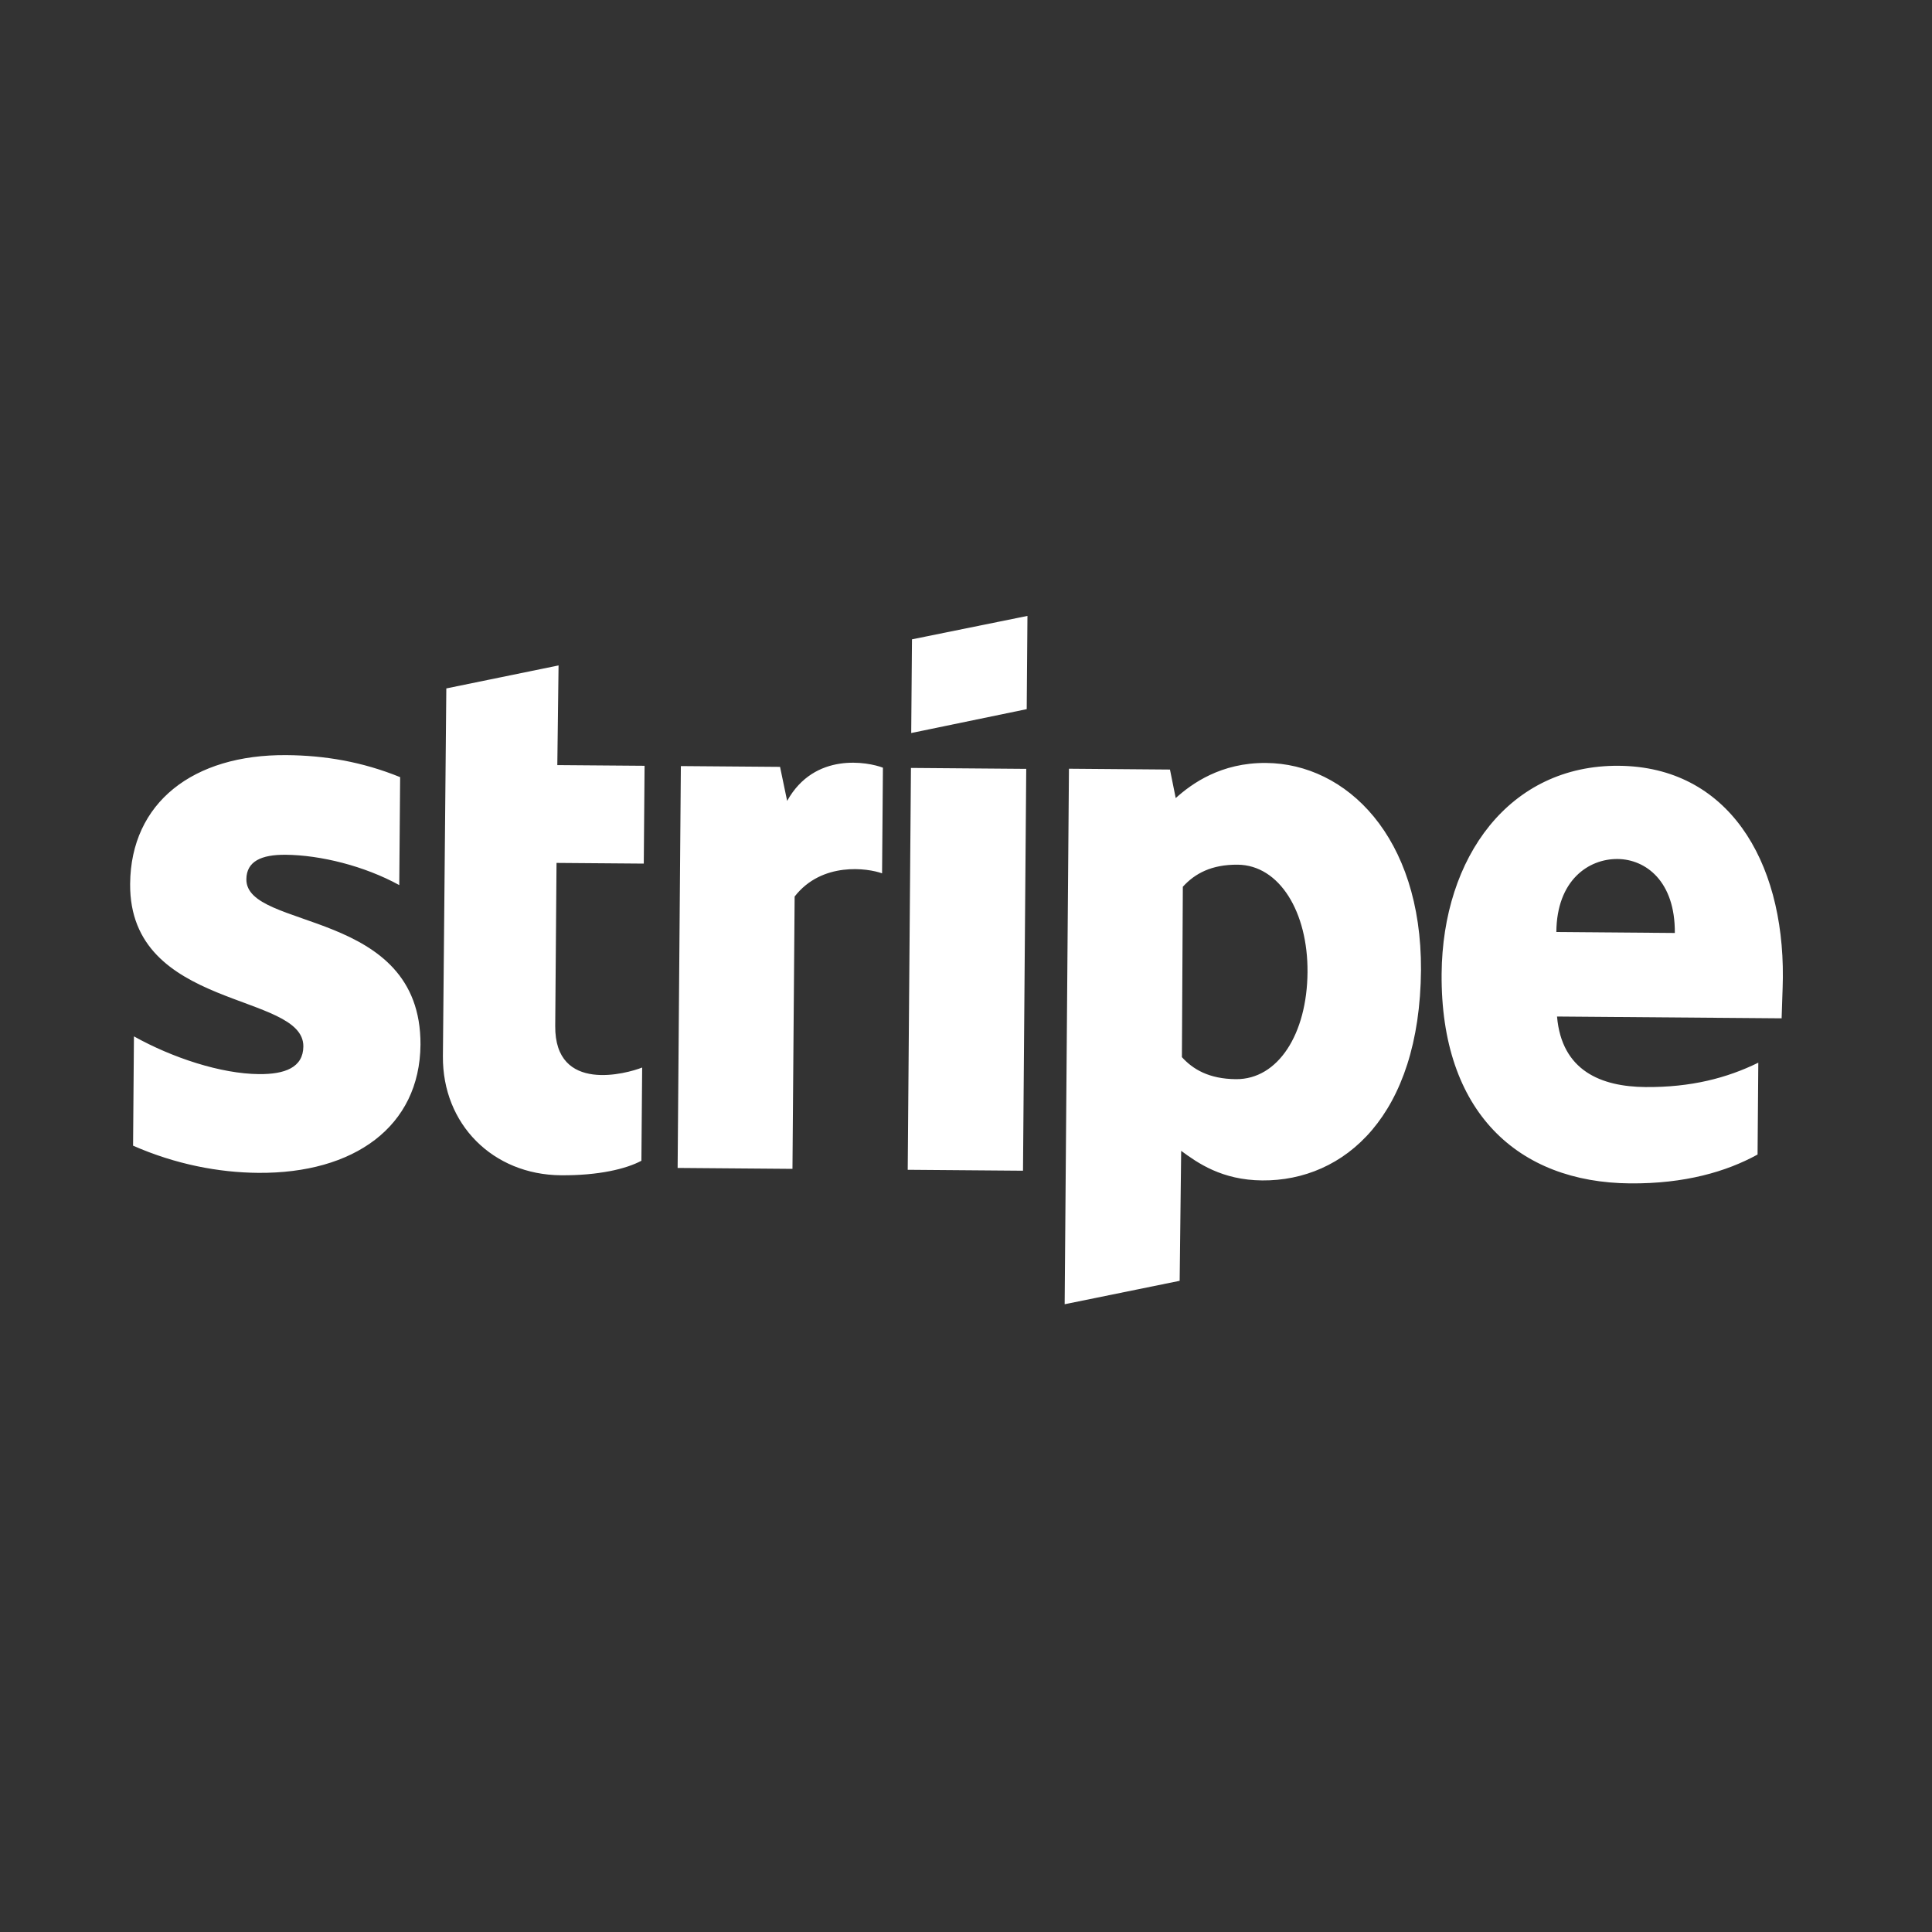 <svg width="73" height="73" viewBox="0 0 73 73" fill="none" xmlns="http://www.w3.org/2000/svg">
<rect x="0" y="0" width="73" height="73" fill="#333333" stroke="none"/>
<g clip-path="url(#clip0_81_327)">
<path d="M9.309 33.223C9.314 32.546 9.872 32.29 10.791 32.297C12.11 32.308 13.773 32.721 15.086 33.443L15.119 29.364C13.683 28.78 12.262 28.543 10.822 28.532C7.299 28.504 4.941 30.324 4.917 33.396C4.878 38.185 11.479 37.475 11.462 39.54C11.456 40.338 10.76 40.593 9.788 40.585C8.348 40.574 6.513 39.969 5.061 39.159L5.028 43.289C6.637 43.996 8.266 44.304 9.758 44.316C13.367 44.345 15.863 42.577 15.888 39.471C15.912 34.3 9.293 35.166 9.309 33.223ZM21.105 25.143L16.864 26.012L16.735 39.912C16.715 42.48 18.626 44.387 21.194 44.407C22.617 44.419 23.66 44.167 24.235 43.859L24.264 40.336C23.707 40.558 20.958 41.334 20.979 38.766L21.028 32.605L24.325 32.631L24.355 28.935L21.058 28.909L21.105 25.143ZM29.742 30.262L29.474 28.976L25.726 28.946L25.604 44.13L29.943 44.165L30.025 33.875C31.059 32.547 32.793 32.803 33.329 32.999L33.361 29.007C32.808 28.795 30.78 28.396 29.742 30.262ZM34.42 29.016L38.776 29.051L38.654 44.235L34.298 44.2L34.42 29.016ZM34.43 27.697L38.794 26.795L38.822 23.272L34.459 24.157L34.43 27.697ZM47.837 28.828C46.136 28.814 45.036 29.604 44.424 30.155L44.207 29.077L40.39 29.046L40.228 49.28L44.573 48.395L44.63 43.484C45.251 43.941 46.166 44.59 47.693 44.602C50.799 44.627 53.648 42.151 53.692 36.65C53.715 31.617 50.873 28.852 47.837 28.828ZM46.7 40.776C45.676 40.768 45.071 40.399 44.658 39.944L44.693 33.506C45.148 33.006 45.775 32.664 46.764 32.672C48.344 32.685 49.423 34.464 49.404 36.737C49.386 39.062 48.296 40.789 46.7 40.776ZM67.365 36.933C67.4 32.49 65.277 28.968 61.164 28.935C57.034 28.902 54.507 32.387 54.471 36.795C54.43 42.018 57.359 44.68 61.593 44.714C63.658 44.73 65.224 44.274 66.409 43.624L66.437 40.153C65.252 40.734 63.895 41.088 62.178 41.074C60.494 41.06 59.007 40.458 58.832 38.409L67.318 38.477C67.32 38.251 67.362 37.349 67.365 36.933ZM58.806 35.216C58.821 33.255 60.025 32.449 61.118 32.457C62.177 32.466 63.298 33.291 63.283 35.252L58.806 35.216Z" fill="white"/>
</g>
<defs>
<clipPath id="clip0_81_327">
<rect width="62.474" height="26.114" fill="white" transform="translate(5 23) rotate(0.459)"/>
</clipPath>
</defs>
</svg>
